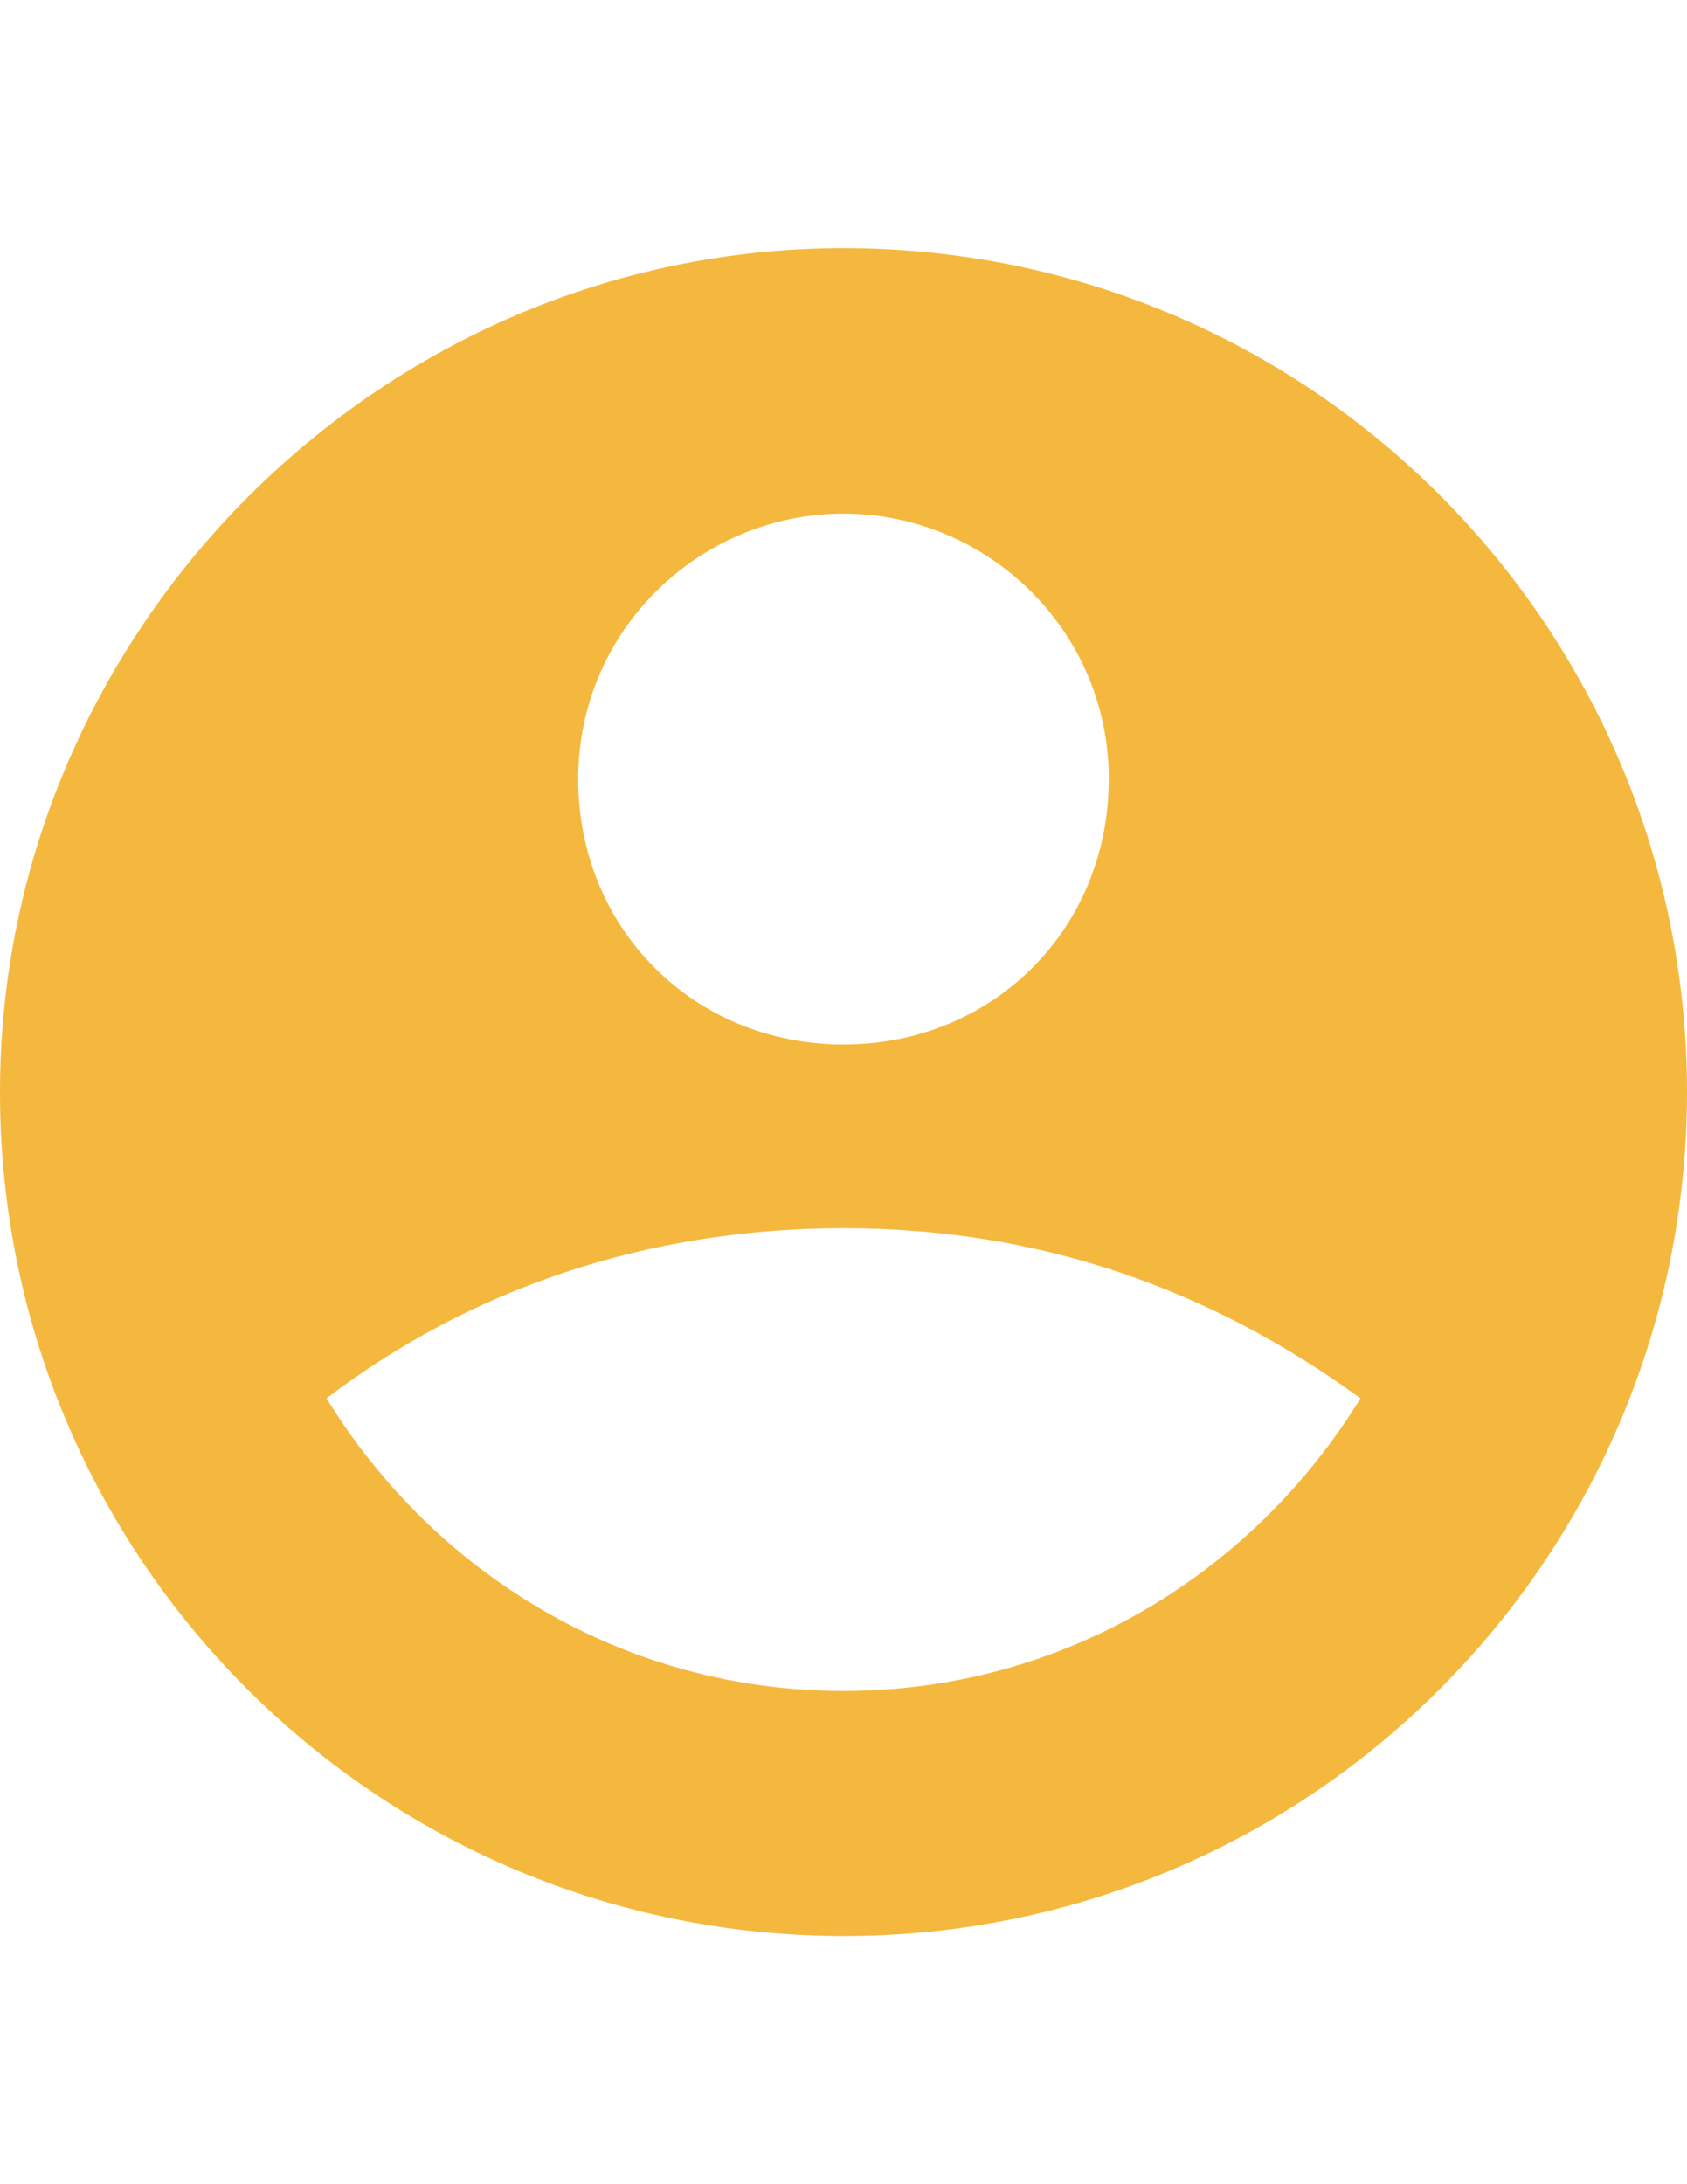 <?xml version="1.0" encoding="utf-8"?>
<!-- Generator: Adobe Illustrator 16.0.0, SVG Export Plug-In . SVG Version: 6.00 Build 0)  -->
<!DOCTYPE svg PUBLIC "-//W3C//DTD SVG 1.1//EN" "http://www.w3.org/Graphics/SVG/1.1/DTD/svg11.dtd">
<svg version="1.1" id="Layer_1" xmlns="http://www.w3.org/2000/svg" xmlns:xlink="http://www.w3.org/1999/xlink" x="0px" y="0px"
	 width="612px" height="792px" viewBox="0 0 612 792" enable-background="new 0 0 612 792" xml:space="preserve">
<path fill="#F5B83E" d="M306,90C138.194,90,0,228.193,0,396c0,170.274,138.193,306,306,306c170.273,0,306-138.193,306-306
	S476.274,90,306,90z M306,186.242c51.822,0,96.241,41.951,96.241,96.242S360.29,378.726,306,378.726
	c-54.291,0-96.242-41.951-96.242-96.242S254.177,186.242,306,186.242z M306,613.161c-78.968,0-148.064-41.951-187.549-106.112
	c51.823-39.484,115.984-61.694,187.549-61.694s133.258,22.21,187.548,61.694C454.065,571.21,384.967,613.161,306,613.161z"/>
</svg>
